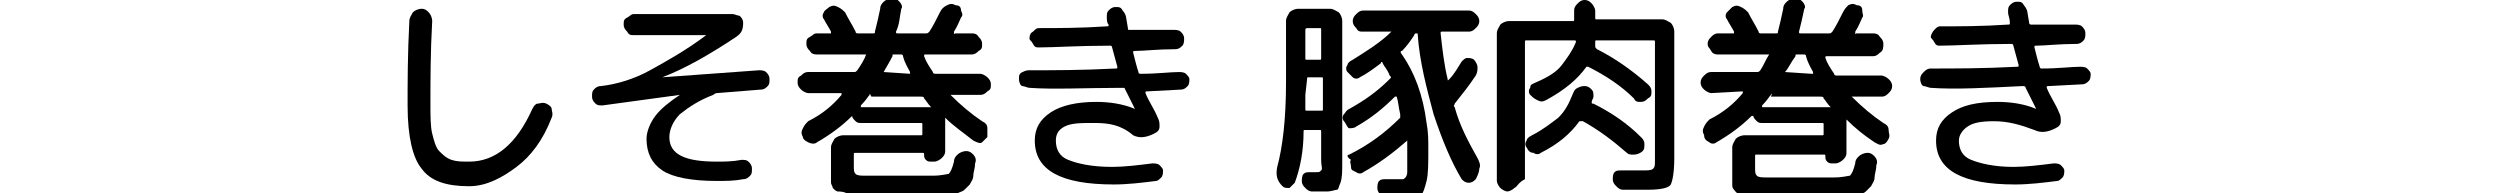 <?xml version="1.0" encoding="utf-8"?>
<!-- Generator: Adobe Illustrator 28.0.0, SVG Export Plug-In . SVG Version: 6.00 Build 0)  -->
<svg version="1.1" id="_レイヤー_2" xmlns="http://www.w3.org/2000/svg" xmlns:xlink="http://www.w3.org/1999/xlink" x="0px"
	 y="0px" viewBox="0 0 142.3 11" style="enable-background:new 0 0 142.3 11;" xml:space="preserve">
<g id="_レイヤー_1-2">
	<path d="M26.7,10.6c-1.3,0-2.2-0.3-2.7-1c-0.5-0.6-0.8-1.8-0.8-3.6c0-1.3,0-2.9,0.1-4.8c0-0.2,0.1-0.3,0.2-0.5
		c0.1-0.1,0.3-0.2,0.5-0.2c0.2,0,0.3,0.1,0.4,0.2c0.1,0.1,0.2,0.3,0.2,0.5c-0.1,1.8-0.1,3.4-0.1,4.7c0,0.7,0,1.3,0.1,1.7
		c0.1,0.4,0.2,0.8,0.4,1c0.2,0.2,0.4,0.4,0.7,0.5c0.3,0.1,0.6,0.1,1,0.1c1.5,0,2.7-1,3.6-3c0.1-0.2,0.2-0.3,0.3-0.3s0.3-0.1,0.5,0
		c0.2,0.1,0.3,0.2,0.3,0.3s0.1,0.3,0,0.5c-0.5,1.3-1.2,2.2-2,2.8S27.7,10.6,26.7,10.6L26.7,10.6z"/>
	<path d="M34.3,6c-0.2,0-0.3,0-0.4-0.1c-0.1-0.1-0.2-0.2-0.2-0.4c0-0.2,0-0.3,0.1-0.4c0.1-0.1,0.2-0.2,0.4-0.2
		c0.9-0.1,1.9-0.4,2.8-0.9c0.9-0.5,2-1.1,3.2-2c0,0,0,0,0,0c0,0,0,0,0,0h-4.1c-0.2,0-0.3,0-0.4-0.2c-0.1-0.1-0.2-0.2-0.2-0.4
		s0-0.3,0.2-0.4s0.2-0.2,0.4-0.2h5.6c0.1,0,0.3,0.1,0.4,0.1c0.1,0.1,0.2,0.2,0.2,0.4c0,0.4-0.1,0.6-0.4,0.8c-1.5,1-2.9,1.8-4.2,2.3
		c0,0,0,0,0,0c0,0,0,0,0,0l5.5-0.4c0.1,0,0.3,0,0.4,0.1c0.1,0.1,0.2,0.2,0.2,0.4c0,0.2,0,0.3-0.1,0.4c-0.1,0.1-0.2,0.2-0.4,0.2
		l-2.5,0.2c0,0-0.1,0-0.2,0.1c-0.8,0.3-1.4,0.7-1.9,1.1c-0.4,0.4-0.6,0.9-0.6,1.3c0,1,0.9,1.4,2.7,1.4c0.4,0,0.9,0,1.4-0.1
		c0.2,0,0.3,0,0.4,0.1c0.1,0.1,0.2,0.2,0.2,0.4c0,0.2,0,0.3-0.1,0.4c-0.1,0.1-0.2,0.2-0.4,0.2c-0.5,0.1-1,0.1-1.5,0.1
		c-1.4,0-2.5-0.2-3.1-0.6c-0.6-0.4-0.9-1-0.9-1.8c0-0.4,0.2-0.9,0.5-1.3c0.3-0.4,0.8-0.8,1.4-1.2c0,0,0,0,0,0c0,0,0,0,0,0L34.3,6
		L34.3,6z"/>
	<path d="M46,5.3c-0.1,0-0.3-0.1-0.4-0.2c-0.1-0.1-0.2-0.2-0.2-0.4s0-0.3,0.2-0.4c0.1-0.1,0.2-0.2,0.4-0.2h2.6c0.1,0,0.1,0,0.2-0.1
		c0.2-0.3,0.4-0.6,0.5-0.9c0,0,0,0,0,0c0,0,0,0,0,0h-2.8c-0.1,0-0.3,0-0.4-0.2c-0.1-0.1-0.2-0.2-0.2-0.4s0-0.3,0.2-0.4
		s0.2-0.2,0.4-0.2h0.8c0,0,0,0,0,0c0,0,0,0,0-0.1c-0.1-0.2-0.3-0.5-0.4-0.7c-0.1-0.1-0.1-0.3,0-0.4c0-0.1,0.2-0.2,0.3-0.3
		c0.2-0.1,0.3-0.1,0.5,0s0.3,0.2,0.4,0.3c0.2,0.4,0.4,0.7,0.6,1.1c0,0.1,0.1,0.1,0.1,0.1h0.9c0.1,0,0.1,0,0.1-0.1
		c0.1-0.4,0.2-0.8,0.3-1.3c0-0.2,0.1-0.3,0.2-0.4c0.1-0.1,0.3-0.2,0.5-0.2c0.2,0,0.3,0.1,0.4,0.2s0.2,0.3,0.1,0.4
		c-0.1,0.5-0.1,0.9-0.3,1.3c0,0.1,0,0.1,0.1,0.1h1.6c0.1,0,0.1,0,0.2-0.1c0.2-0.3,0.4-0.7,0.6-1.1c0.1-0.2,0.2-0.3,0.4-0.4
		c0.2-0.1,0.3-0.1,0.5,0c0.2,0,0.3,0.1,0.3,0.3c0.1,0.2,0.1,0.3,0,0.4c-0.1,0.2-0.2,0.5-0.4,0.8c0,0,0,0,0,0.1s0,0,0.1,0h0.9
		c0.1,0,0.3,0,0.4,0.2c0.1,0.1,0.2,0.2,0.2,0.4s0,0.3-0.2,0.4c-0.1,0.1-0.2,0.2-0.4,0.2h-2.6c-0.1,0-0.1,0-0.1,0.1
		c0.1,0.3,0.3,0.6,0.5,0.9c0,0.1,0.1,0.1,0.2,0.1h2.5c0.1,0,0.3,0.1,0.4,0.2s0.2,0.2,0.2,0.4s0,0.3-0.2,0.4
		c-0.1,0.1-0.2,0.2-0.4,0.2h-1.7c0,0,0,0,0,0c0,0,0,0,0,0c0.6,0.6,1.2,1.1,1.8,1.5c0.2,0.1,0.3,0.2,0.3,0.4s0,0.3,0,0.5
		C56.1,7.9,56,8,55.9,8.1s-0.3,0-0.5-0.1c-0.5-0.4-1.1-0.8-1.6-1.3c0,0,0,0,0,0c0,0,0,0,0,0v1.9c0,0.2-0.1,0.3-0.2,0.4
		c-0.1,0.1-0.3,0.2-0.4,0.2H53c-0.1,0-0.2,0-0.3-0.1s-0.1-0.2-0.1-0.3c0-0.1,0-0.1-0.1-0.1h-3.8c-0.1,0-0.1,0-0.1,0.1v0.6
		c0,0.3,0,0.4,0.1,0.5c0.1,0.1,0.3,0.1,0.6,0.1c0.6,0,1.2,0,1.8,0c0.6,0,1.2,0,2,0c0.5,0,0.8-0.1,0.9-0.1c0.1-0.1,0.2-0.3,0.3-0.7
		c0-0.2,0.1-0.3,0.2-0.4s0.3-0.2,0.5-0.2c0.2,0,0.3,0.1,0.4,0.2s0.2,0.3,0.1,0.5c0,0.3-0.1,0.5-0.1,0.7s-0.1,0.3-0.2,0.5
		c-0.1,0.1-0.2,0.2-0.3,0.3c-0.1,0.1-0.2,0.1-0.4,0.2c-0.2,0.1-0.4,0.1-0.6,0.1c-0.2,0-0.5,0-0.8,0c-1,0-1.7,0.1-2.2,0.1
		c-0.4,0-1,0-1.9-0.1c-0.3,0-0.6,0-0.8-0.1s-0.4-0.1-0.5-0.1s-0.2-0.1-0.3-0.2c0-0.1-0.1-0.2-0.1-0.3s0-0.3,0-0.5V8.4
		c0-0.2,0.1-0.3,0.2-0.5c0.1-0.1,0.3-0.2,0.5-0.2h4.4c0.1,0,0.1,0,0.1-0.1V7.1c0-0.1,0-0.1-0.1-0.1H49c-0.1,0-0.2,0-0.3-0.1
		c-0.1-0.1-0.2-0.2-0.2-0.3c0,0,0,0,0,0c0,0,0,0,0,0c-0.6,0.6-1.3,1.1-2,1.5c-0.1,0.1-0.3,0.1-0.5,0c-0.2-0.1-0.3-0.2-0.3-0.3
		c-0.1-0.2-0.1-0.3,0-0.5s0.2-0.3,0.3-0.4c0.8-0.4,1.4-0.9,1.9-1.5c0,0,0,0,0-0.1c0,0,0,0,0,0L46,5.3L46,5.3z M49.5,5.4
		c-0.1,0.1-0.2,0.3-0.5,0.6c0,0,0,0.1,0,0.1h4c0,0,0,0,0,0c0,0,0,0,0,0c-0.2-0.2-0.3-0.4-0.4-0.5c0-0.1-0.1-0.1-0.2-0.1h-2.8
		C49.5,5.3,49.5,5.3,49.5,5.4L49.5,5.4z M50.3,4.1C50.3,4.1,50.3,4.2,50.3,4.1C50.3,4.2,50.3,4.2,50.3,4.1l1.5,0.1c0,0,0,0,0,0
		c0,0,0,0,0-0.1c-0.1-0.2-0.3-0.5-0.4-0.9c0-0.1-0.1-0.1-0.1-0.1h-0.4c-0.1,0-0.1,0-0.1,0.1C50.6,3.6,50.4,3.9,50.3,4.1L50.3,4.1z"
		/>
	<path d="M58.6,5c-0.1,0-0.3-0.1-0.4-0.1s-0.2-0.2-0.2-0.4s0-0.3,0.2-0.4S58.5,4,58.6,4c1.3,0,3,0,4.9-0.1c0.1,0,0.1,0,0.1-0.1
		c-0.1-0.4-0.2-0.7-0.3-1.1c0-0.1-0.1-0.1-0.1-0.1c-1.8,0-3.2,0.1-4.1,0.1c-0.1,0-0.2,0-0.3-0.2s-0.2-0.2-0.2-0.3s0-0.3,0.2-0.4
		c0.1-0.1,0.2-0.2,0.3-0.2c1.1,0,2.4,0,3.9-0.1c0.1,0,0.1,0,0.1-0.1C63,1.3,63,1.1,63,1c0-0.2,0-0.3,0.1-0.4
		c0.1-0.1,0.2-0.2,0.4-0.2c0.2,0,0.3,0,0.4,0.2c0.1,0.1,0.2,0.3,0.2,0.4l0.1,0.6c0,0.1,0,0.1,0.1,0.1c0.2,0,0.5,0,0.8,0
		c0.3,0,0.6,0,0.9,0c0.3,0,0.6,0,0.8,0c0.1,0,0.3,0,0.4,0.1c0.1,0.1,0.2,0.2,0.2,0.4c0,0.1,0,0.3-0.1,0.4c-0.1,0.1-0.2,0.2-0.4,0.2
		c-1,0-1.8,0.1-2.3,0.1c-0.1,0-0.1,0-0.1,0.1c0.1,0.4,0.2,0.8,0.3,1.1c0,0.1,0.1,0.1,0.1,0.1c1,0,1.7-0.1,2.2-0.1
		c0.1,0,0.3,0,0.4,0.1c0.1,0.1,0.2,0.2,0.2,0.3c0,0.1,0,0.3-0.1,0.4c-0.1,0.1-0.2,0.2-0.4,0.2l-1.9,0.1c-0.1,0-0.1,0-0.1,0.1
		c0.2,0.5,0.5,0.9,0.7,1.4c0.1,0.2,0.1,0.3,0.1,0.5c0,0.2-0.1,0.3-0.3,0.4c-0.4,0.2-0.8,0.3-1.2,0.1C63.8,7.1,63.1,7,62.3,7
		S61,7,60.6,7.2s-0.5,0.5-0.5,0.8c0,0.5,0.2,0.9,0.7,1.1c0.5,0.2,1.3,0.4,2.5,0.4c0.7,0,1.5-0.1,2.3-0.2c0.1,0,0.3,0,0.4,0.1
		c0.1,0.1,0.2,0.2,0.2,0.3c0,0.1,0,0.3-0.1,0.4c-0.1,0.1-0.2,0.2-0.3,0.2c-0.8,0.1-1.6,0.2-2.4,0.2c-3,0-4.5-0.8-4.5-2.5
		c0-0.7,0.3-1.2,0.9-1.6c0.6-0.4,1.5-0.6,2.6-0.6c0.7,0,1.5,0.1,2.2,0.4h0l0,0c-0.2-0.4-0.4-0.8-0.6-1.2C64,5,63.9,5,63.8,5
		C61.8,5,60,5.1,58.6,5L58.6,5z"/>
	<path d="M73.7,10.4c-0.1,0.1-0.2,0.2-0.3,0.3c-0.2,0-0.3,0-0.4-0.1c-0.3-0.3-0.4-0.6-0.3-1.1c0.3-1.1,0.5-2.7,0.5-4.8V1.2
		c0-0.2,0.1-0.3,0.2-0.5c0.1-0.1,0.3-0.2,0.5-0.2h1.8c0.2,0,0.3,0.1,0.5,0.2c0.1,0.1,0.2,0.3,0.2,0.5v8c0,0.6,0,0.9-0.1,1.2
		c-0.1,0.2-0.1,0.4-0.2,0.4s-0.3,0.1-0.6,0.1c-0.3,0-0.5,0-0.8,0c-0.2,0-0.3-0.1-0.4-0.2c-0.1-0.1-0.2-0.2-0.2-0.4
		c0-0.1,0-0.3,0.1-0.4c0.1-0.1,0.2-0.1,0.4-0.1c0.1,0,0.2,0,0.3,0c0.2,0,0.2,0,0.3-0.1s0-0.2,0-0.6V7.5c0-0.1,0-0.1-0.1-0.1h-0.8
		c-0.1,0-0.1,0-0.1,0.1C74.2,8.6,74,9.6,73.7,10.4L73.7,10.4z M74.3,5.4c0,0.1,0,0.2,0,0.4s0,0.3,0,0.4c0,0.1,0,0.1,0.1,0.1h0.8
		c0.1,0,0.1,0,0.1-0.1V4.5c0-0.1,0-0.1-0.1-0.1h-0.7c-0.1,0-0.1,0-0.1,0.1L74.3,5.4L74.3,5.4z M74.3,1.7v1.6c0,0.1,0,0.1,0.1,0.1
		h0.7c0.1,0,0.1,0,0.1-0.1V1.7c0-0.1,0-0.1-0.1-0.1h-0.7C74.4,1.6,74.3,1.6,74.3,1.7z M76.8,8.8c1.2-0.6,2.1-1.3,2.9-2.1
		c0,0,0-0.1,0-0.2c-0.1-0.4-0.1-0.7-0.2-1c0,0,0,0,0,0c0,0,0,0-0.1,0c-0.6,0.6-1.3,1.2-2.2,1.7c-0.1,0.1-0.3,0.1-0.4,0.1
		S76.6,7,76.5,6.9s-0.1-0.3,0-0.4s0.1-0.2,0.3-0.3c0.9-0.5,1.6-1,2.3-1.7c0.1-0.1,0.1-0.1,0-0.2c-0.1-0.3-0.3-0.5-0.4-0.7
		c0-0.1-0.1-0.1-0.1,0c-0.4,0.3-0.8,0.6-1.2,0.8c-0.1,0.1-0.3,0.1-0.4,0s-0.2-0.2-0.3-0.3c-0.1-0.1-0.1-0.3,0-0.4
		c0-0.1,0.1-0.2,0.3-0.3c0.8-0.5,1.6-1,2.2-1.6c0,0,0,0,0,0c0,0,0,0,0,0h-1.6c-0.2,0-0.3,0-0.4-0.2c-0.1-0.1-0.2-0.2-0.2-0.4
		s0.1-0.3,0.2-0.4s0.2-0.2,0.4-0.2h6c0.2,0,0.3,0.1,0.4,0.2c0.1,0.1,0.2,0.2,0.2,0.4s-0.1,0.3-0.2,0.4s-0.2,0.2-0.4,0.2h-1.5
		c-0.1,0-0.1,0-0.1,0.1c0.1,0.9,0.2,1.8,0.4,2.6c0,0.1,0,0.1,0.1,0c0.3-0.3,0.5-0.7,0.7-1c0.1-0.1,0.2-0.2,0.3-0.2s0.3,0,0.4,0.1
		c0.1,0.1,0.2,0.3,0.2,0.4c0,0.2,0,0.3-0.1,0.5c-0.4,0.6-0.8,1.1-1.2,1.6c0,0.1-0.1,0.1,0,0.2c0.3,1.1,0.8,2,1.3,2.9
		c0.1,0.2,0.2,0.4,0.1,0.6c0,0.2-0.1,0.4-0.2,0.6c-0.1,0.1-0.2,0.2-0.4,0.2c-0.2,0-0.3-0.1-0.4-0.2c-0.6-1-1.1-2.2-1.6-3.7
		c-0.4-1.5-0.8-3-0.9-4.5c0-0.1,0-0.1-0.1-0.1c0,0-0.1,0-0.1,0.1c-0.2,0.3-0.4,0.6-0.7,0.9c-0.1,0-0.1,0.1,0,0.2
		c0.7,1,1.2,2.3,1.4,3.9h0v0l0,0c0.1,0.5,0.1,1,0.1,1.5c0,0.8,0,1.4-0.1,1.8c-0.1,0.4-0.2,0.7-0.3,0.8s-0.4,0.2-0.7,0.2
		c-0.3,0-0.7,0-1.2,0c-0.2,0-0.3-0.1-0.4-0.2c-0.1-0.1-0.2-0.2-0.2-0.4c0-0.1,0-0.3,0.1-0.4c0.1-0.1,0.2-0.1,0.4-0.1
		c0.3,0,0.5,0,0.6,0c0.1,0,0.2,0,0.3,0c0.1,0,0.1,0,0.2-0.1c0,0,0.1-0.1,0.1-0.3c0-0.1,0-0.3,0-0.5s0-0.5,0-0.8V8c0,0,0,0,0,0
		c0,0,0,0,0,0c-0.8,0.7-1.6,1.3-2.5,1.8c-0.1,0.1-0.3,0.1-0.4,0c-0.2-0.1-0.3-0.1-0.3-0.3s-0.1-0.3,0-0.4
		C76.6,8.9,76.7,8.8,76.8,8.8L76.8,8.8z"/>
	<path d="M86.2,10.7c-0.1,0.1-0.3,0.2-0.4,0.2s-0.3-0.1-0.4-0.2c-0.1-0.1-0.2-0.3-0.2-0.4V1.9c0-0.2,0.1-0.3,0.2-0.5
		c0.1-0.1,0.3-0.2,0.5-0.2h3.6c0.1,0,0.1,0,0.1-0.1c0-0.2,0-0.4,0-0.5c0-0.2,0.1-0.3,0.2-0.4S90,0,90.2,0s0.3,0.1,0.4,0.2
		s0.2,0.3,0.2,0.4c0,0.1,0,0.1,0,0.2s0,0.2,0,0.2c0,0.1,0,0.1,0.1,0.1h3.7c0.2,0,0.3,0.1,0.5,0.2c0.1,0.1,0.2,0.3,0.2,0.5v7.2
		c0,0.8-0.1,1.3-0.2,1.5s-0.6,0.3-1.3,0.3c-0.3,0-0.8,0-1.4,0c-0.2,0-0.3-0.1-0.4-0.2s-0.2-0.2-0.2-0.4c0-0.1,0-0.3,0.1-0.4
		s0.2-0.1,0.4-0.1c0.4,0,0.8,0,1.2,0c0.3,0,0.5,0,0.6-0.1s0.1-0.2,0.1-0.5V2.4c0-0.1,0-0.1-0.1-0.1h-3.2c-0.1,0-0.1,0-0.1,0.1
		c0,0,0,0,0,0.1s0,0.1,0,0.1c0,0.1,0,0.1,0.1,0.2c1,0.5,2,1.2,2.9,2c0.1,0.1,0.2,0.2,0.2,0.4c0,0.2,0,0.3-0.2,0.4
		c-0.1,0.1-0.2,0.2-0.4,0.2s-0.3,0-0.4-0.2c-0.7-0.7-1.6-1.3-2.6-1.8c-0.1,0-0.1,0-0.1,0c-0.5,0.7-1.2,1.3-2.3,1.9
		c-0.2,0.1-0.3,0.1-0.5,0s-0.3-0.2-0.4-0.3c-0.1-0.1-0.1-0.3,0-0.4c0-0.2,0.1-0.2,0.3-0.3c0.7-0.3,1.2-0.6,1.5-1s0.6-0.8,0.8-1.3
		c0-0.1,0-0.1-0.1-0.1h-2.7c-0.1,0-0.1,0-0.1,0.1v7.8C86.4,10.4,86.4,10.6,86.2,10.7L86.2,10.7z M90.7,5.5c0,0.1-0.1,0.2-0.1,0.3
		c0,0.1,0,0.1,0.1,0.1c1,0.5,1.9,1.1,2.7,1.9c0.1,0.1,0.2,0.2,0.2,0.4c0,0.2,0,0.3-0.1,0.4S93.2,8.8,93,8.8c-0.2,0-0.3,0-0.4-0.1
		C91.8,8,91,7.4,90.1,6.9c-0.1,0-0.1,0-0.2,0c-0.5,0.7-1.2,1.3-2.2,1.8c-0.1,0.1-0.3,0.1-0.4,0c-0.2,0-0.3-0.1-0.4-0.3
		c-0.1-0.1-0.1-0.3,0-0.4c0-0.1,0.1-0.2,0.3-0.3c0.6-0.3,1.1-0.7,1.5-1c0.4-0.4,0.6-0.8,0.8-1.3c0.1-0.2,0.1-0.3,0.3-0.4
		s0.3-0.1,0.4-0.1c0.2,0,0.3,0.1,0.4,0.2S90.7,5.3,90.7,5.5L90.7,5.5z"/>
	<path d="M97.4,5.3c-0.1,0-0.3-0.1-0.4-0.2s-0.2-0.2-0.2-0.4s0.1-0.3,0.2-0.4c0.1-0.1,0.2-0.2,0.4-0.2h2.6c0.1,0,0.1,0,0.2-0.1
		c0.2-0.3,0.3-0.6,0.5-0.9c0,0,0,0,0,0c0,0,0,0-0.1,0h-2.8c-0.1,0-0.3,0-0.4-0.2s-0.2-0.2-0.2-0.4s0.1-0.3,0.2-0.4s0.2-0.2,0.4-0.2
		h0.8c0,0,0,0,0.1,0c0,0,0,0,0-0.1c-0.1-0.2-0.3-0.5-0.4-0.7c-0.1-0.1-0.1-0.3,0-0.4c0.1-0.1,0.2-0.2,0.3-0.3c0.2-0.1,0.3-0.1,0.5,0
		s0.3,0.2,0.4,0.3c0.2,0.4,0.4,0.7,0.6,1.1c0,0.1,0.1,0.1,0.1,0.1h0.9c0.1,0,0.1,0,0.1-0.1c0.1-0.4,0.2-0.8,0.3-1.3
		c0-0.2,0.1-0.3,0.2-0.4c0.1-0.1,0.3-0.2,0.5-0.2c0.2,0,0.3,0.1,0.4,0.2s0.2,0.3,0.1,0.4c-0.1,0.5-0.2,0.9-0.3,1.3
		c0,0.1,0,0.1,0.1,0.1h1.6c0.1,0,0.1,0,0.2-0.1c0.2-0.3,0.4-0.7,0.6-1.1c0.1-0.2,0.2-0.3,0.3-0.4c0.2-0.1,0.3-0.1,0.5,0
		c0.2,0,0.3,0.1,0.3,0.3s0.1,0.3,0,0.4c-0.1,0.2-0.2,0.5-0.4,0.8c0,0,0,0,0,0.1s0,0,0.1,0h0.9c0.1,0,0.3,0,0.4,0.2
		c0.1,0.1,0.2,0.2,0.2,0.4S107.2,2.9,107,3c-0.1,0.1-0.2,0.2-0.4,0.2H104c-0.1,0-0.1,0-0.1,0.1c0.1,0.3,0.3,0.6,0.5,0.9
		c0,0.1,0.1,0.1,0.2,0.1h2.5c0.1,0,0.3,0.1,0.4,0.2c0.1,0.1,0.2,0.2,0.2,0.4s-0.1,0.3-0.2,0.4c-0.1,0.1-0.2,0.2-0.4,0.2h-1.7
		c0,0,0,0,0,0s0,0,0,0c0.6,0.6,1.2,1.1,1.8,1.5c0.2,0.1,0.3,0.2,0.3,0.4s0.1,0.3,0,0.5c-0.1,0.2-0.2,0.3-0.3,0.3
		c-0.2,0.1-0.3,0-0.5-0.1c-0.6-0.4-1.1-0.8-1.6-1.3c0,0,0,0,0,0c0,0,0,0,0,0v1.9c0,0.2-0.1,0.3-0.2,0.4s-0.3,0.2-0.4,0.2h-0.2
		c-0.1,0-0.2,0-0.3-0.1s-0.1-0.2-0.1-0.3c0-0.1,0-0.1-0.1-0.1H100c-0.1,0-0.1,0-0.1,0.1v0.6c0,0.3,0,0.4,0.1,0.5s0.3,0.1,0.6,0.1
		c0.6,0,1.2,0,1.8,0s1.2,0,2,0c0.5,0,0.8-0.1,0.9-0.1c0.1-0.1,0.2-0.3,0.3-0.7c0-0.2,0.1-0.3,0.2-0.4s0.3-0.2,0.5-0.2
		c0.2,0,0.3,0.1,0.4,0.2s0.2,0.3,0.1,0.5c0,0.3-0.1,0.5-0.1,0.7s-0.1,0.3-0.2,0.5c-0.1,0.1-0.2,0.2-0.3,0.3
		c-0.1,0.1-0.2,0.1-0.4,0.2c-0.2,0.1-0.4,0.1-0.6,0.1s-0.5,0-0.8,0c-1,0-1.7,0.1-2.2,0.1c-0.4,0-1,0-1.9-0.1c-0.3,0-0.6,0-0.8-0.1
		s-0.3-0.1-0.5-0.1s-0.2-0.1-0.3-0.2s-0.1-0.2-0.1-0.3c0-0.1,0-0.3,0-0.5V8.4c0-0.2,0.1-0.3,0.2-0.5c0.1-0.1,0.3-0.2,0.5-0.2h4.4
		c0.1,0,0.1,0,0.1-0.1V7.1c0-0.1,0-0.1-0.1-0.1h-3.4c-0.1,0-0.2,0-0.3-0.1c-0.1-0.1-0.2-0.2-0.2-0.3c0,0,0,0,0,0c0,0,0,0-0.1,0
		c-0.6,0.6-1.3,1.1-2,1.5c-0.1,0.1-0.3,0.1-0.4,0C97.1,8,97,7.9,97,7.7c-0.1-0.2-0.1-0.3,0-0.5s0.2-0.3,0.3-0.4
		c0.8-0.4,1.4-0.9,1.9-1.5c0,0,0,0,0-0.1c0,0,0,0,0,0L97.4,5.3L97.4,5.3z M100.8,5.4c-0.1,0.1-0.2,0.3-0.5,0.6c0,0,0,0.1,0,0.1h3.9
		c0,0,0,0,0,0s0,0,0,0c-0.2-0.2-0.3-0.4-0.4-0.5c0-0.1-0.1-0.1-0.2-0.1h-2.8C100.9,5.3,100.8,5.3,100.8,5.4L100.8,5.4z M101.6,4.1
		C101.6,4.1,101.6,4.2,101.6,4.1C101.6,4.2,101.6,4.2,101.6,4.1l1.5,0.1c0,0,0,0,0.1,0c0,0,0,0,0-0.1c-0.1-0.2-0.3-0.5-0.4-0.9
		c0-0.1-0.1-0.1-0.1-0.1h-0.4c-0.1,0-0.1,0-0.1,0.1C101.9,3.6,101.8,3.9,101.6,4.1L101.6,4.1z"/>
	<path d="M109.9,5c-0.1,0-0.3-0.1-0.4-0.1s-0.2-0.2-0.2-0.4s0.1-0.3,0.2-0.4s0.2-0.2,0.4-0.2c1.3,0,3,0,4.9-0.1c0.1,0,0.1,0,0.1-0.1
		c-0.1-0.4-0.2-0.7-0.3-1.1c0-0.1-0.1-0.1-0.1-0.1c-1.8,0-3.2,0.1-4.1,0.1c-0.1,0-0.2,0-0.3-0.2s-0.2-0.2-0.2-0.3s0.1-0.3,0.2-0.4
		s0.2-0.2,0.3-0.2c1.1,0,2.4,0,3.9-0.1c0.1,0,0.1,0,0.1-0.1c0-0.3-0.1-0.4-0.1-0.6c0-0.2,0-0.3,0.1-0.4c0.1-0.1,0.2-0.2,0.4-0.2
		c0.2,0,0.3,0,0.4,0.2c0.1,0.1,0.2,0.3,0.2,0.4l0.1,0.6c0,0.1,0.1,0.1,0.1,0.1c0.2,0,0.5,0,0.8,0s0.6,0,0.9,0c0.3,0,0.6,0,0.8,0
		c0.1,0,0.3,0,0.4,0.1c0.1,0.1,0.2,0.2,0.2,0.4c0,0.1,0,0.3-0.1,0.4c-0.1,0.1-0.2,0.2-0.4,0.2c-1,0-1.8,0.1-2.3,0.1
		c-0.1,0-0.1,0-0.1,0.1c0.1,0.4,0.2,0.8,0.3,1.1c0,0.1,0.1,0.1,0.1,0.1c1,0,1.7-0.1,2.2-0.1c0.1,0,0.3,0,0.4,0.1
		c0.1,0.1,0.2,0.2,0.2,0.3c0,0.1,0,0.3-0.1,0.4c-0.1,0.1-0.2,0.2-0.4,0.2l-1.9,0.1c-0.1,0-0.1,0-0.1,0.1c0.2,0.5,0.5,0.9,0.7,1.4
		c0.1,0.2,0.1,0.3,0.1,0.5s-0.1,0.3-0.3,0.4c-0.4,0.2-0.8,0.3-1.2,0.1c-0.8-0.3-1.5-0.5-2.3-0.5S112.3,7,112,7.2s-0.5,0.5-0.5,0.8
		c0,0.5,0.2,0.9,0.7,1.1c0.5,0.2,1.3,0.4,2.4,0.4c0.7,0,1.5-0.1,2.3-0.2c0.1,0,0.3,0,0.4,0.1s0.2,0.2,0.2,0.3s0,0.3-0.1,0.4
		c-0.1,0.1-0.2,0.2-0.3,0.2c-0.8,0.1-1.6,0.2-2.4,0.2c-3,0-4.5-0.8-4.5-2.5c0-0.7,0.3-1.2,0.9-1.6c0.6-0.4,1.4-0.6,2.6-0.6
		c0.7,0,1.5,0.1,2.2,0.4h0l0,0c-0.2-0.4-0.4-0.8-0.6-1.2c0-0.1-0.1-0.1-0.2-0.1C113.1,5,111.3,5.1,109.9,5L109.9,5z"/>
</g>
</svg>
